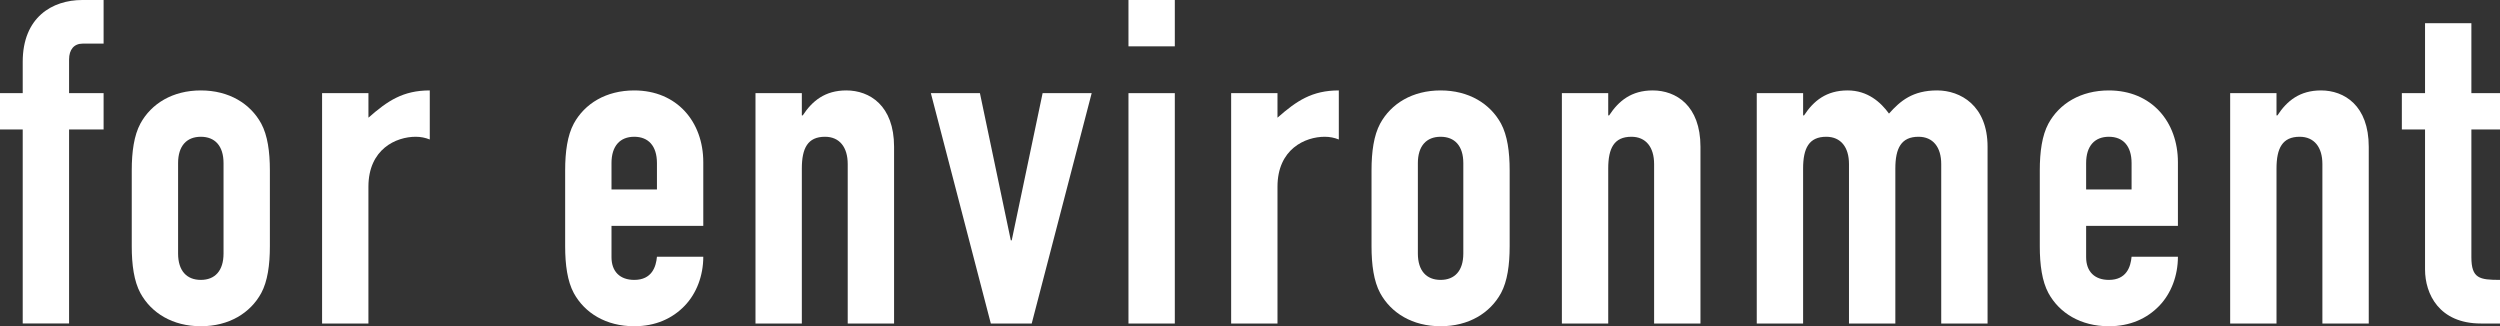 <?xml version="1.0" encoding="UTF-8"?>
<svg id="_レイヤー_2" data-name="レイヤー 2" xmlns="http://www.w3.org/2000/svg" width="121.064" height="15.798" viewBox="0 0 121.064 15.798">
  <rect x="0" y="0" width="121.064" height="15.798" fill="#333333" stroke="none"/>
  <g id="design">
    <g>
      <path d="M1.1,6.271H0v-1.76h1.1v-1.518C1.1.836,2.531,0,3.983,0h1.034v2.112h-1.012c-.418,0-.66.286-.66.77v1.628h1.672v1.76h-1.672v9.395H1.1V6.271Z" style="fill: #fff;"/>
      <path d="M6.38,8.251c0-.902.11-1.694.418-2.266.528-.968,1.562-1.606,2.927-1.606s2.398.638,2.926,1.606c.308.572.418,1.364.418,2.266v3.675c0,.902-.11,1.694-.418,2.266-.528.968-1.562,1.606-2.926,1.606s-2.398-.638-2.927-1.606c-.308-.572-.418-1.364-.418-2.266v-3.675ZM8.624,12.278c0,.836.418,1.276,1.101,1.276s1.1-.44,1.1-1.276v-4.379c0-.836-.418-1.276-1.1-1.276s-1.101.44-1.101,1.276v4.379Z" style="fill: #fff;"/>
      <path d="M15.598,4.511h2.244v1.188c.924-.814,1.672-1.32,2.97-1.32v2.376c-.22-.088-.44-.132-.682-.132-.946,0-2.289.594-2.289,2.42v6.623h-2.244V4.511Z" style="fill: #fff;"/>
      <path d="M29.612,10.936v1.518c0,.704.418,1.1,1.101,1.1.858,0,1.056-.638,1.1-1.122h2.244c0,.924-.33,1.782-.902,2.376-.594.616-1.408.99-2.442.99-1.364,0-2.398-.638-2.927-1.606-.308-.572-.418-1.364-.418-2.266v-3.675c0-.902.11-1.694.418-2.266.528-.968,1.562-1.606,2.927-1.606,2.068,0,3.344,1.518,3.344,3.477v3.08h-4.445ZM29.612,9.175h2.201v-1.276c0-.836-.418-1.276-1.1-1.276s-1.101.44-1.101,1.276v1.276Z" style="fill: #fff;"/>
      <path d="M36.585,4.511h2.244v1.078h.044c.462-.704,1.078-1.21,2.112-1.21,1.122,0,2.311.726,2.311,2.728v8.559h-2.245v-7.723c0-.814-.396-1.32-1.1-1.32-.836,0-1.122.55-1.122,1.54v7.503h-2.244V4.511Z" style="fill: #fff;"/>
      <path d="M49.961,15.666h-1.98l-2.904-11.156h2.376l1.496,7.129h.044l1.496-7.129h2.376l-2.904,11.156Z" style="fill: #fff;"/>
      <path d="M54.647,0h2.244v2.244h-2.244V0ZM54.647,4.511h2.244v11.156h-2.244V4.511Z" style="fill: #fff;"/>
      <path d="M59.619,4.511h2.244v1.188c.924-.814,1.672-1.32,2.97-1.32v2.376c-.22-.088-.44-.132-.682-.132-.946,0-2.288.594-2.288,2.42v6.623h-2.244V4.511Z" style="fill: #fff;"/>
      <path d="M66.417,8.251c0-.902.11-1.694.418-2.266.528-.968,1.562-1.606,2.927-1.606s2.398.638,2.926,1.606c.308.572.418,1.364.418,2.266v3.675c0,.902-.11,1.694-.418,2.266-.528.968-1.562,1.606-2.926,1.606s-2.398-.638-2.927-1.606c-.308-.572-.418-1.364-.418-2.266v-3.675ZM68.661,12.278c0,.836.418,1.276,1.101,1.276s1.1-.44,1.1-1.276v-4.379c0-.836-.418-1.276-1.1-1.276s-1.101.44-1.101,1.276v4.379Z" style="fill: #fff;"/>
      <path d="M75.635,4.511h2.244v1.078h.044c.462-.704,1.078-1.21,2.112-1.21,1.122,0,2.311.726,2.311,2.728v8.559h-2.245v-7.723c0-.814-.396-1.32-1.1-1.32-.836,0-1.122.55-1.122,1.54v7.503h-2.244V4.511Z" style="fill: #fff;"/>
      <path d="M85.073,4.511h2.244v1.078h.044c.462-.704,1.078-1.21,2.112-1.21.968,0,1.606.572,2.002,1.122.55-.616,1.144-1.122,2.332-1.122,1.123,0,2.442.726,2.442,2.728v8.559h-2.244v-7.723c0-.814-.396-1.32-1.1-1.32-.836,0-1.122.55-1.122,1.54v7.503h-2.245v-7.723c0-.814-.396-1.32-1.1-1.32-.836,0-1.122.55-1.122,1.54v7.503h-2.244V4.511Z" style="fill: #fff;"/>
      <path d="M101.022,10.936v1.518c0,.704.418,1.1,1.101,1.1.858,0,1.056-.638,1.1-1.122h2.244c0,.924-.33,1.782-.902,2.376-.594.616-1.408.99-2.442.99-1.364,0-2.398-.638-2.927-1.606-.308-.572-.418-1.364-.418-2.266v-3.675c0-.902.11-1.694.418-2.266.528-.968,1.562-1.606,2.927-1.606,2.068,0,3.344,1.518,3.344,3.477v3.08h-4.445ZM101.022,9.175h2.201v-1.276c0-.836-.418-1.276-1.1-1.276s-1.101.44-1.101,1.276v1.276Z" style="fill: #fff;"/>
      <path d="M107.997,4.511h2.244v1.078h.044c.462-.704,1.078-1.21,2.112-1.21,1.122,0,2.311.726,2.311,2.728v8.559h-2.245v-7.723c0-.814-.396-1.32-1.1-1.32-.836,0-1.122.55-1.122,1.54v7.503h-2.244V4.511Z" style="fill: #fff;"/>
      <path d="M117.434,1.122h2.244v3.389h1.386v1.76h-1.386v6.183c0,1.034.396,1.1,1.386,1.1v2.112h-.924c-2.024,0-2.706-1.43-2.706-2.618v-6.777h-1.123v-1.76h1.123V1.122Z" style="fill: #fff;"/>
    </g>
  </g>
</svg>